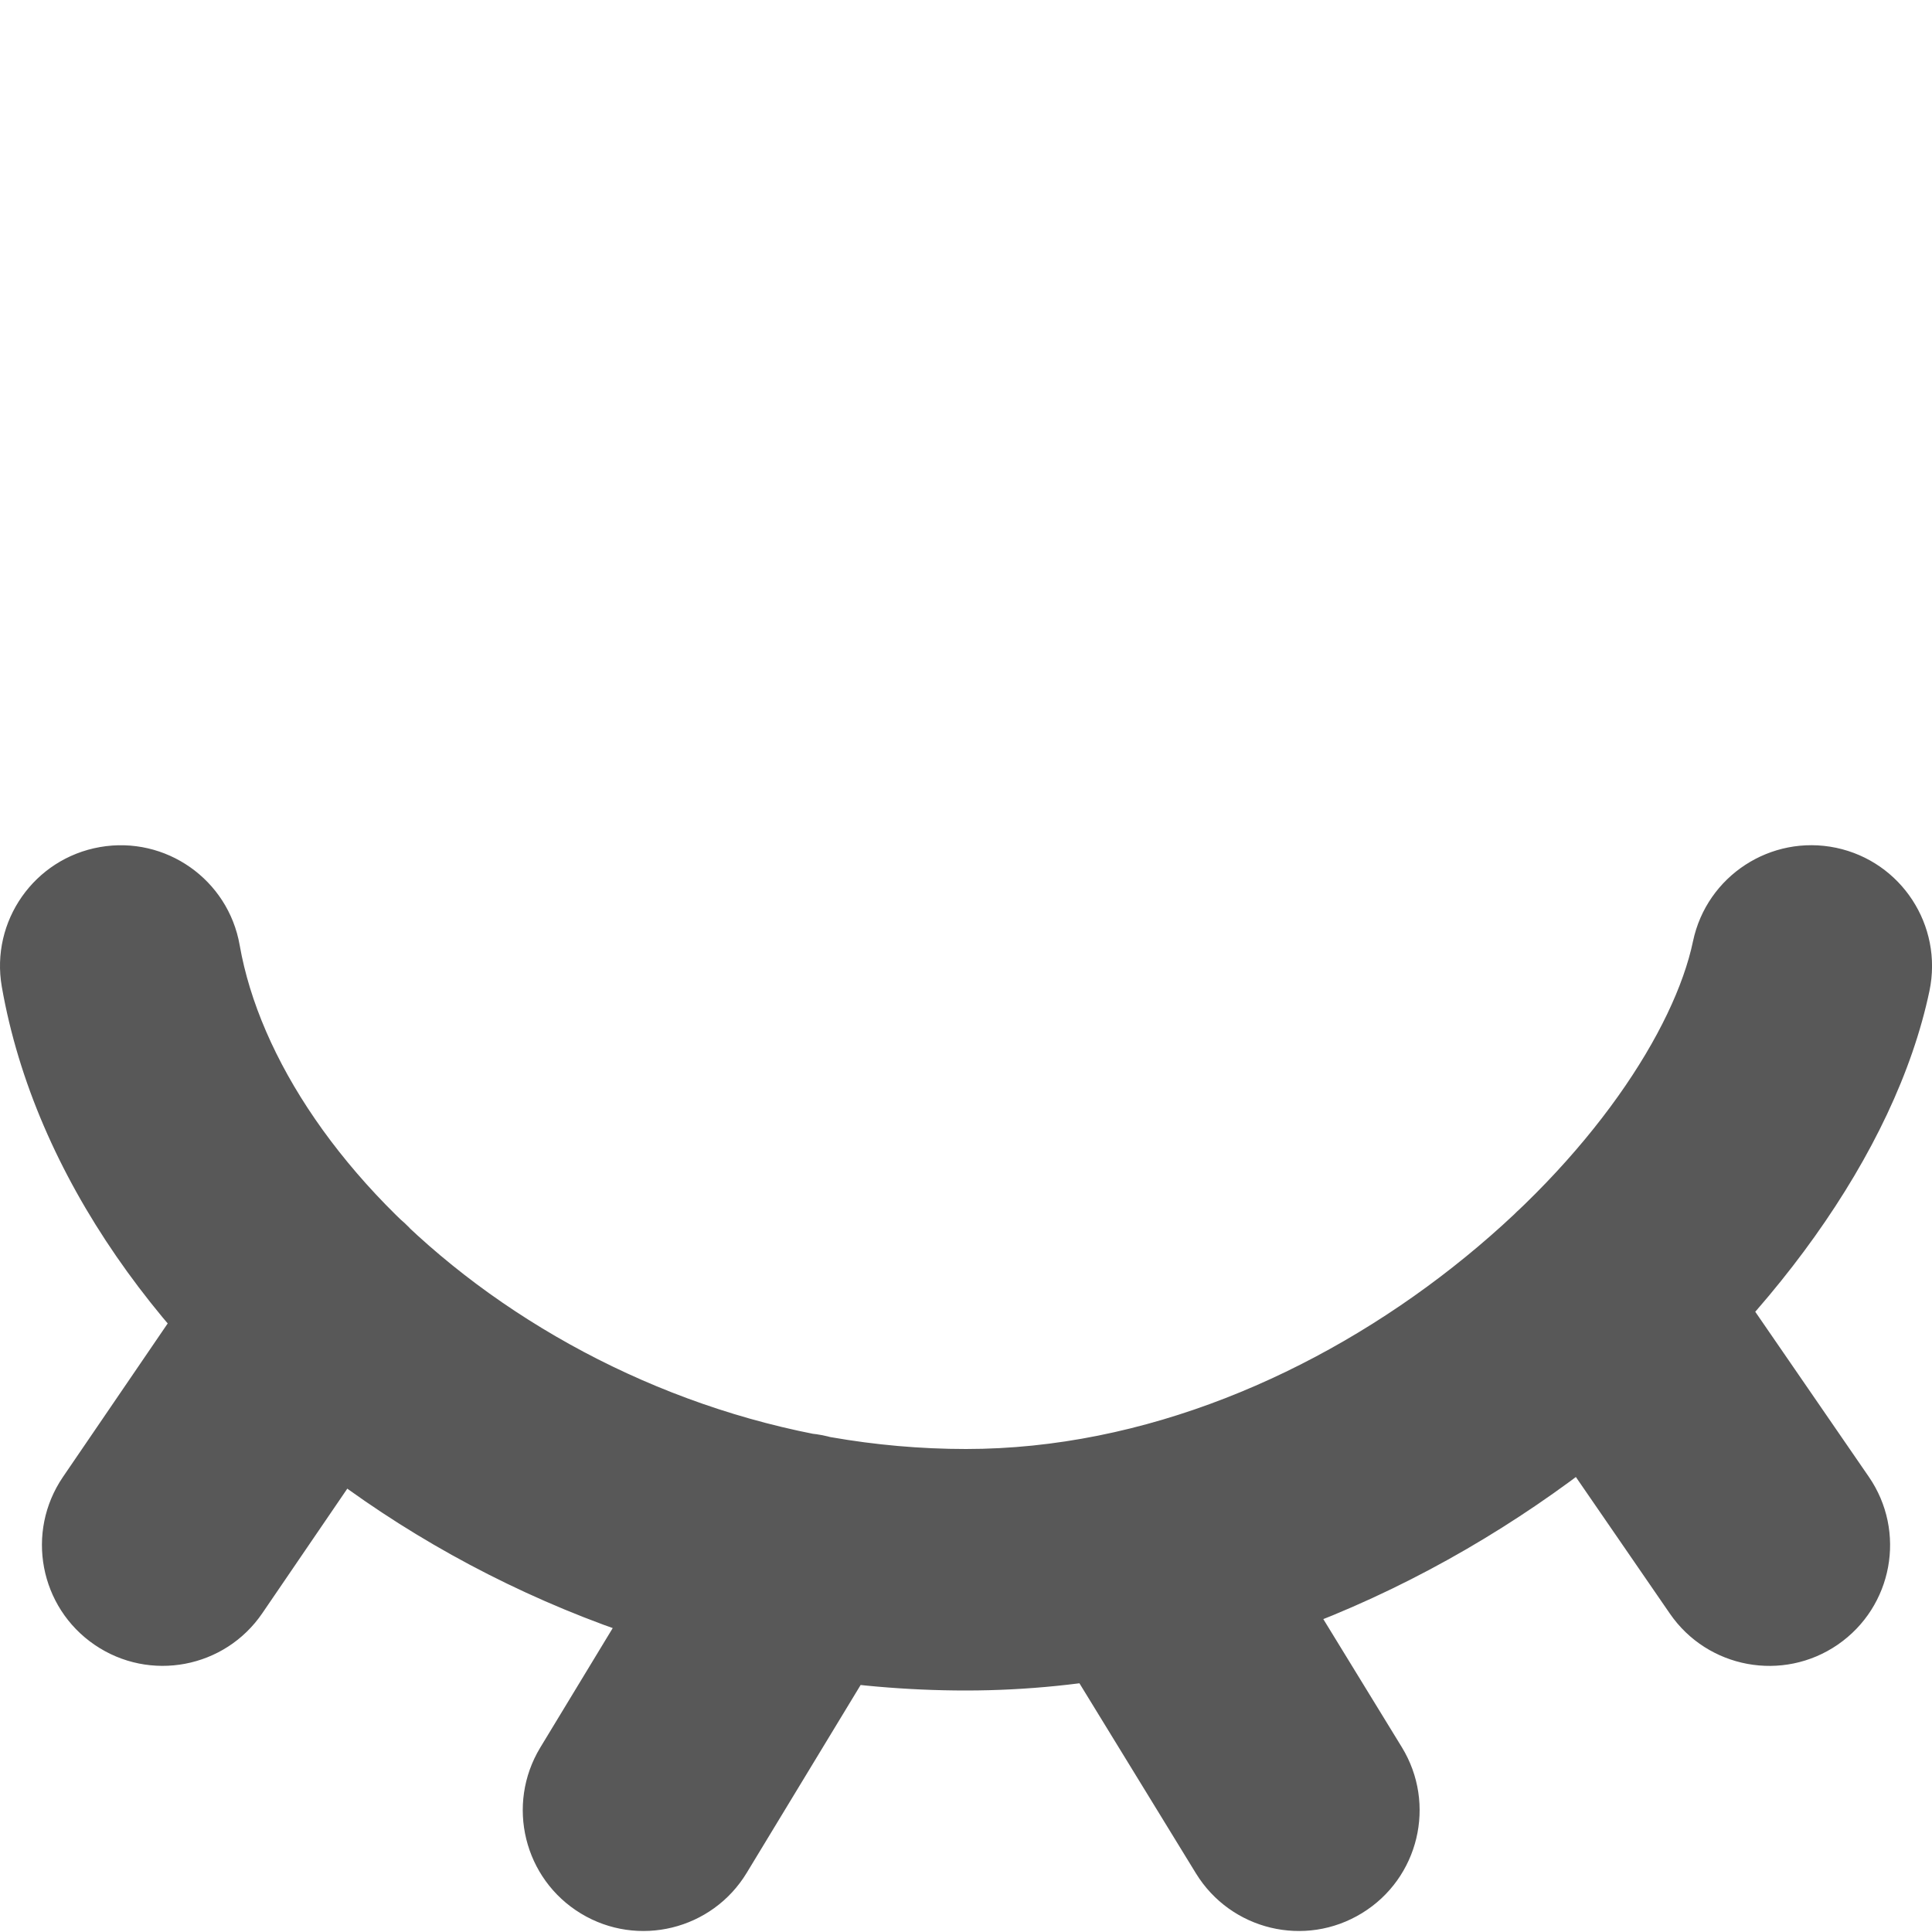 <svg width="16" height="16" viewBox="0 0 16 16" fill="none" xmlns="http://www.w3.org/2000/svg">
  <path d="M1.985 7.828C1.89 7.284 1.372 6.92 0.828 7.015C0.284 7.11 -0.08 7.628 0.015 8.172L1.985 7.828ZM15.979 8.206C16.092 7.665 15.746 7.135 15.206 7.021C14.665 6.908 14.135 7.254 14.021 7.794L15.979 8.206ZM7.472 13.386C7.759 12.913 7.608 12.298 7.136 12.012C6.663 11.726 6.048 11.877 5.762 12.349L7.472 13.386ZM4.474 14.473C4.188 14.946 4.339 15.561 4.811 15.847C5.283 16.133 5.898 15.982 6.184 15.51L4.474 14.473ZM3.494 11.423C3.805 10.967 3.688 10.344 3.231 10.033C2.775 9.722 2.153 9.84 1.842 10.296L3.494 11.423ZM0.521 12.232C0.21 12.689 0.328 13.311 0.784 13.622C1.24 13.933 1.862 13.816 2.173 13.359L0.521 12.232ZM10.29 12.317C10.002 11.846 9.386 11.699 8.915 11.987C8.444 12.276 8.296 12.892 8.585 13.362L10.29 12.317ZM9.904 15.514C10.193 15.985 10.808 16.133 11.279 15.844C11.75 15.556 11.898 14.94 11.609 14.469L9.904 15.514ZM14.075 10.193C13.762 9.738 13.139 9.623 12.684 9.936C12.229 10.249 12.114 10.872 12.428 11.327L14.075 10.193ZM13.829 13.363C14.142 13.818 14.765 13.933 15.22 13.62C15.675 13.306 15.79 12.684 15.476 12.229L13.829 13.363ZM0.015 8.172C0.29 9.742 1.354 11.196 2.754 12.239C4.168 13.293 6.015 14 8 14V12C6.485 12 5.051 11.457 3.949 10.636C2.834 9.804 2.148 8.758 1.985 7.828L0.015 8.172ZM14.021 7.794C13.868 8.526 13.18 9.591 12.03 10.495C10.904 11.381 9.475 12 8 12V14C10.025 14 11.877 13.161 13.267 12.067C14.633 10.993 15.695 9.557 15.979 8.206L14.021 7.794ZM5.762 12.349L4.474 14.473L6.184 15.51L7.472 13.386L5.762 12.349ZM1.842 10.296L0.521 12.232L2.173 13.359L3.494 11.423L1.842 10.296ZM8.585 13.362L9.904 15.514L11.609 14.469L10.29 12.317L8.585 13.362ZM12.428 11.327L13.829 13.363L15.476 12.229L14.075 10.193L12.428 11.327Z" fill="#585858"/>
</svg>
